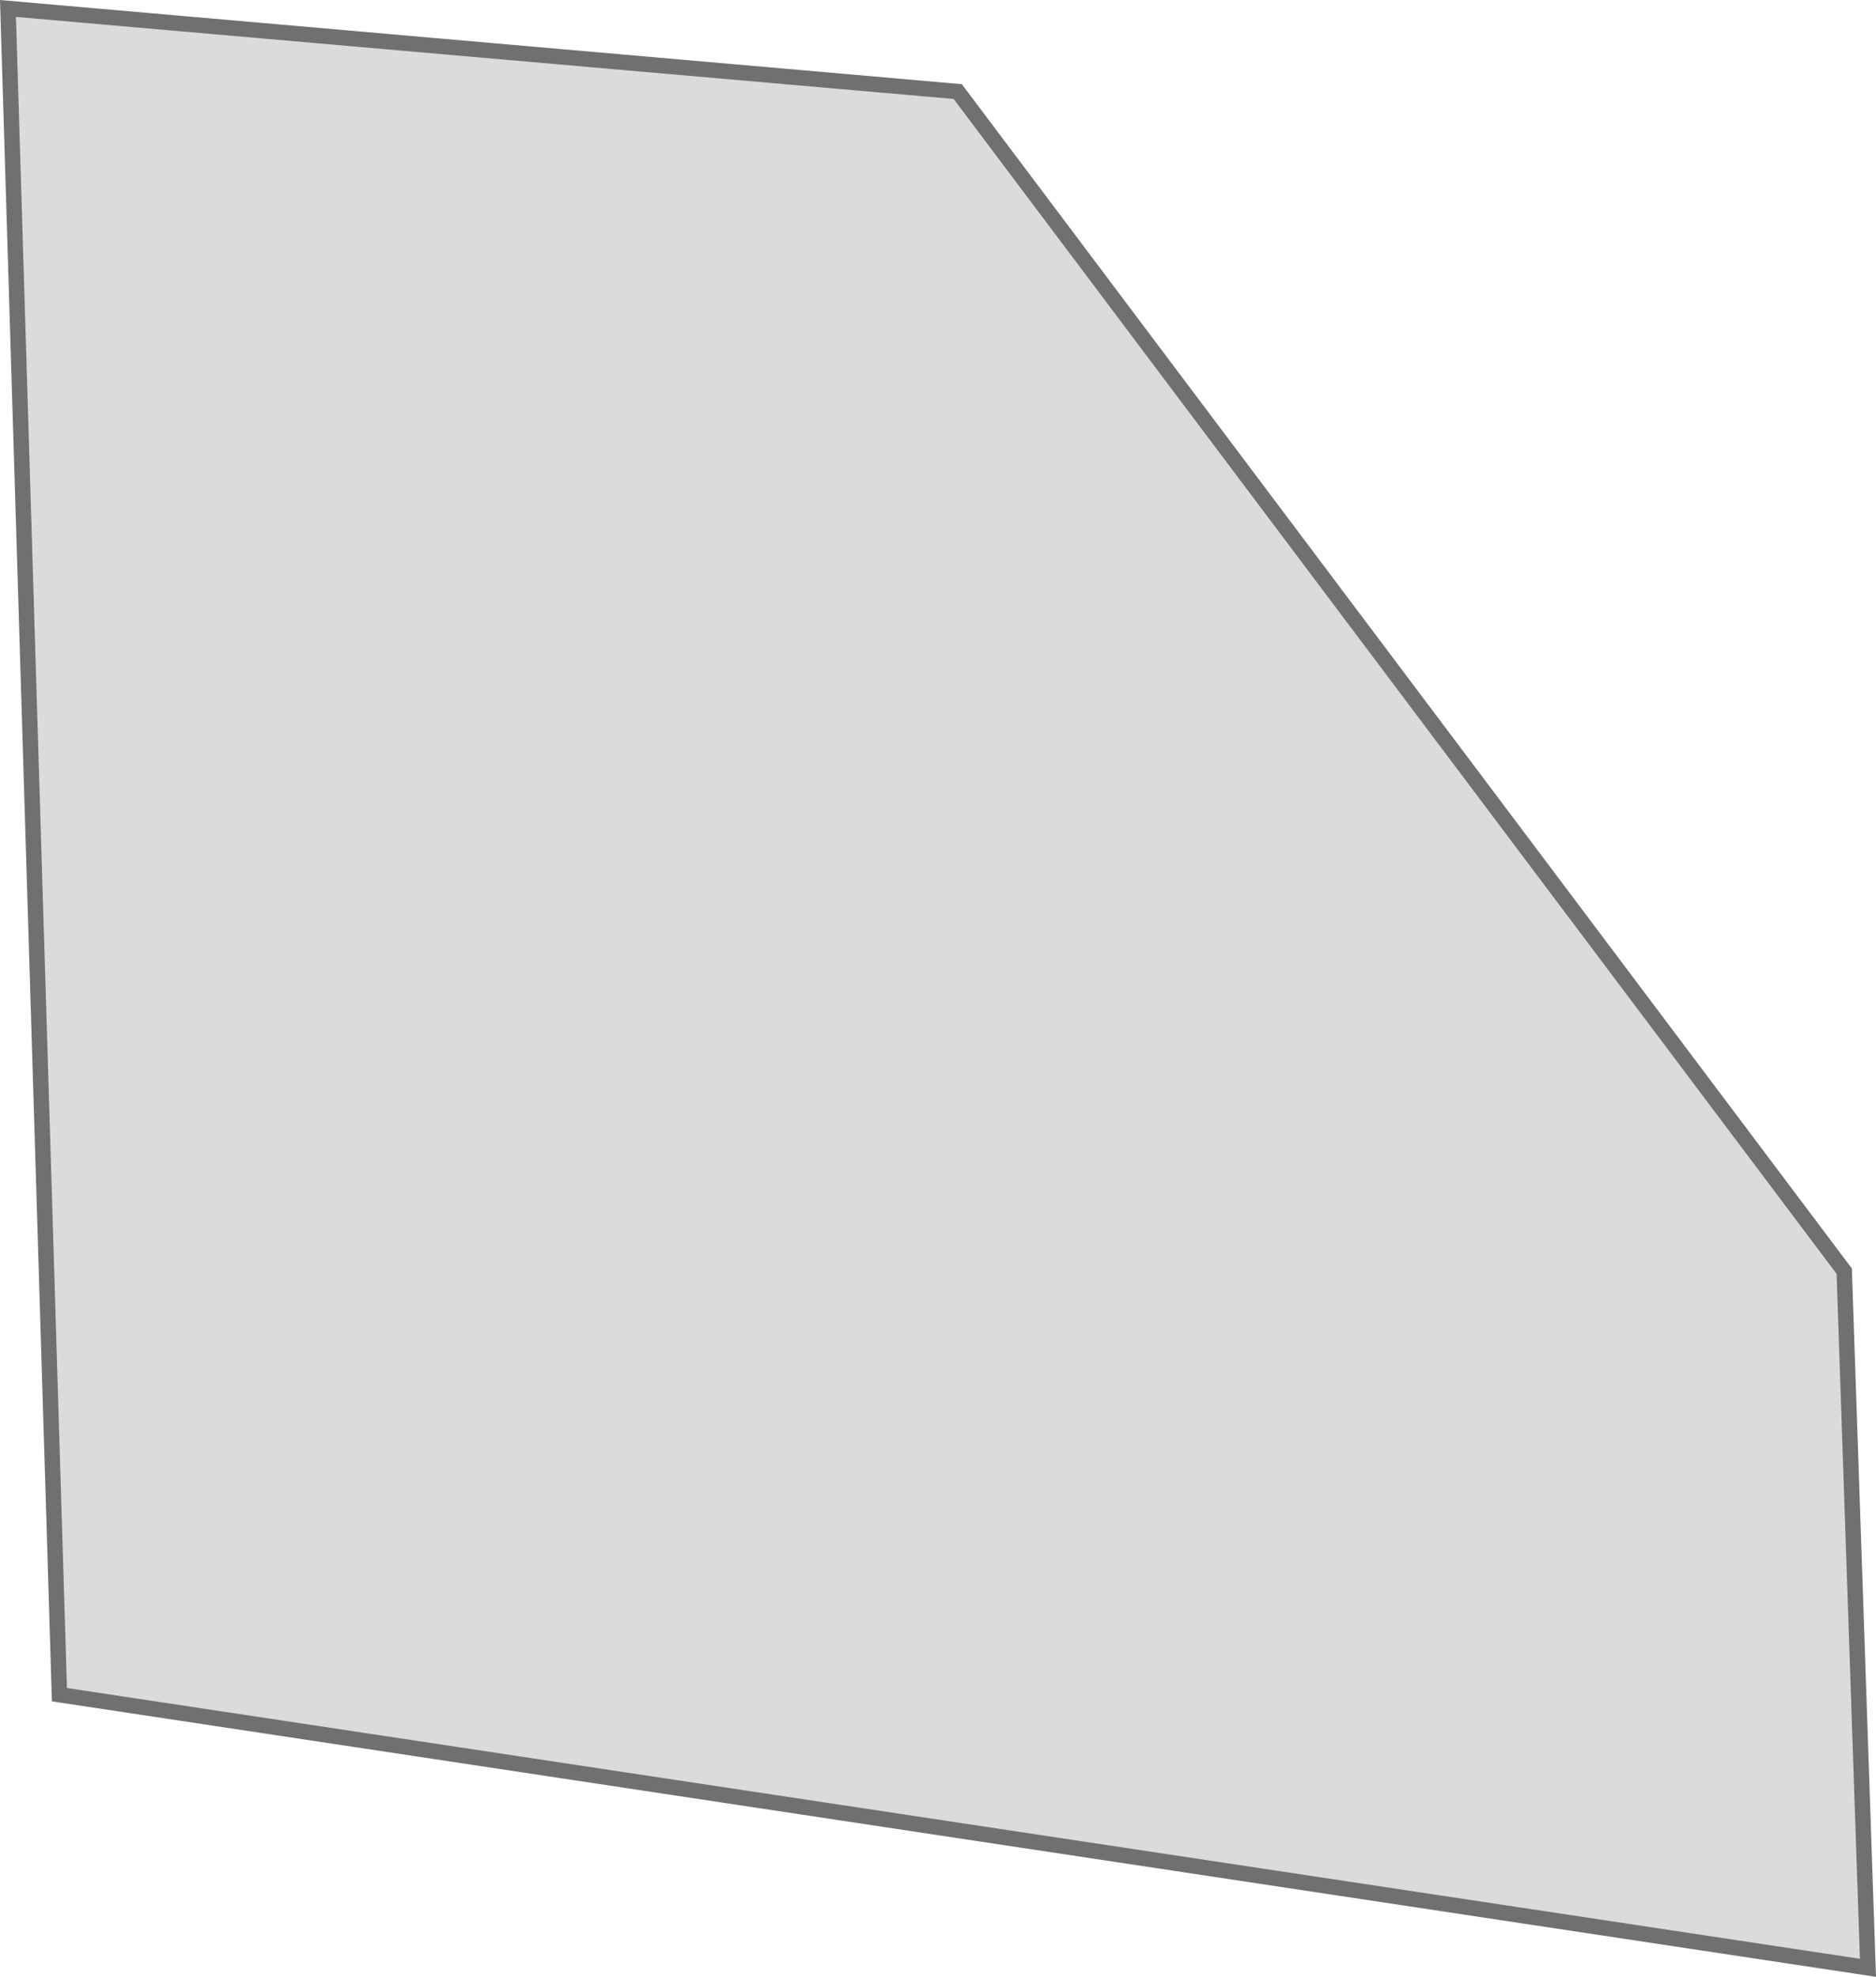 <svg xmlns="http://www.w3.org/2000/svg" width="242.993" height="255.997" viewBox="0 0 242.993 255.997">
  <path id="sistem2" d="M-5883.5-5359l123.022,10.765,114.821,152.753,3.076,90.216-234.255-35.369Z" transform="translate(5884.533 5360.094)" fill="#dbdbdb" stroke="#707070" stroke-width="2"/>
</svg>
